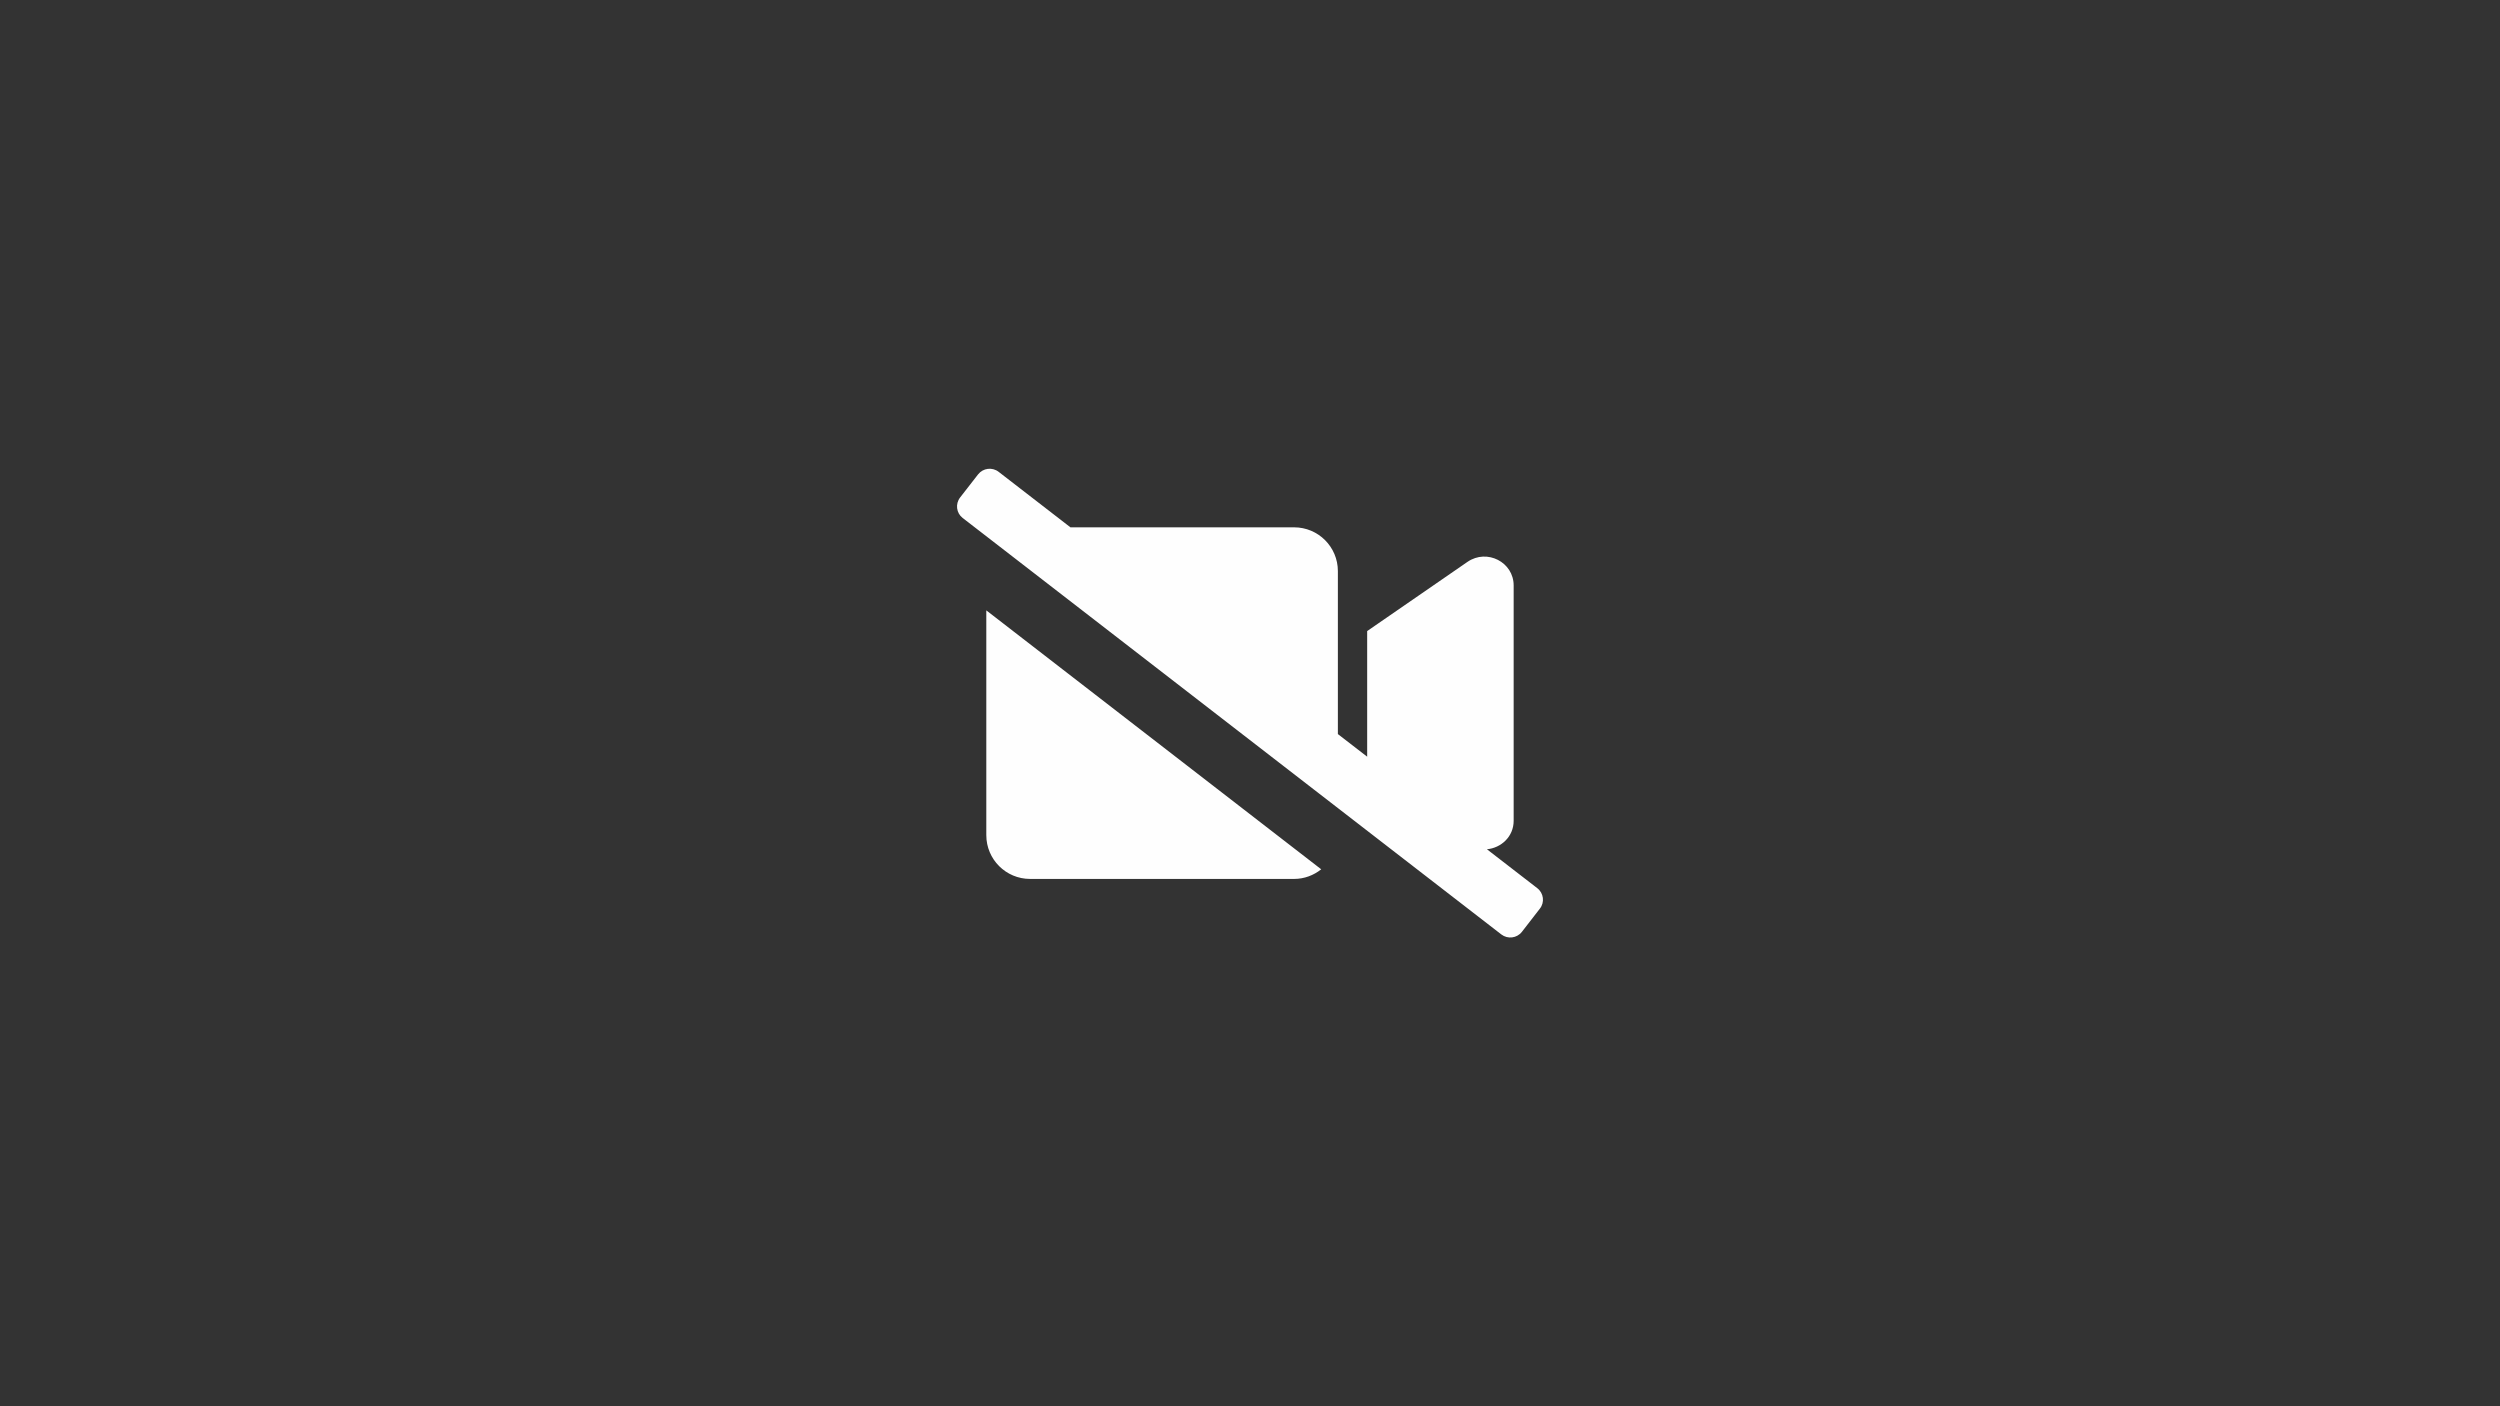 <?xml version="1.0" encoding="UTF-8" standalone="no"?>
<svg
   viewBox="0 0 1280 720"
   version="1.1"
   id="svg4"
   width="100%"
   height="100%"
   xmlns="http://www.w3.org/2000/svg"
   xmlns:svg="http://www.w3.org/2000/svg">
  <defs
     id="defs8" />
  <rect
     style="fill:#333333;fill-opacity:1;stroke-width:2.409;stroke-dasharray:none"
     id="rect3523"
     width="1280"
     height="720"
     x="0"
     y="0" />
  <!-- Font Awesome Pro 5.15.4 by @fontawesome - https://fontawesome.com License - https://fontawesome.com/license (Commercial License) -->
  <path
     d="m 787.088,454.745 -25.782,-19.924 c 7.219,-0.656 13.688,-6.423 13.688,-14.58 V 299.759 c 0,-11.954 -13.641,-18.94 -23.626,-12.095 l -51.376,35.442 v 64.32 l -15,-11.579 v -83.447 c 0,-12.376 -10.031,-22.409 -22.407,-22.409 H 548.066 l -36.751,-28.41 c -3.281,-2.532 -7.969,-1.969 -10.547,1.313 l -9.188,11.814 c -2.531,3.282 -1.969,7.97 1.313,10.501 l 17.11,13.22 174.989,135.297 83.674,64.695 c 3.281,2.532 7.969,1.969 10.547,-1.313 l 9.188,-11.861 c 2.578,-3.235 1.969,-7.97 -1.313,-10.501 z M 504.987,427.602 c 0,12.376 10.031,22.409 22.407,22.409 h 135.191 c 5.25,0 10.031,-1.875 13.875,-4.922 L 504.987,312.51 Z"
     id="path2"
     style="fill:#fefefe;fill-opacity:1;stroke-width:0.469;stroke-dasharray:none;image-rendering:auto" />
</svg>
